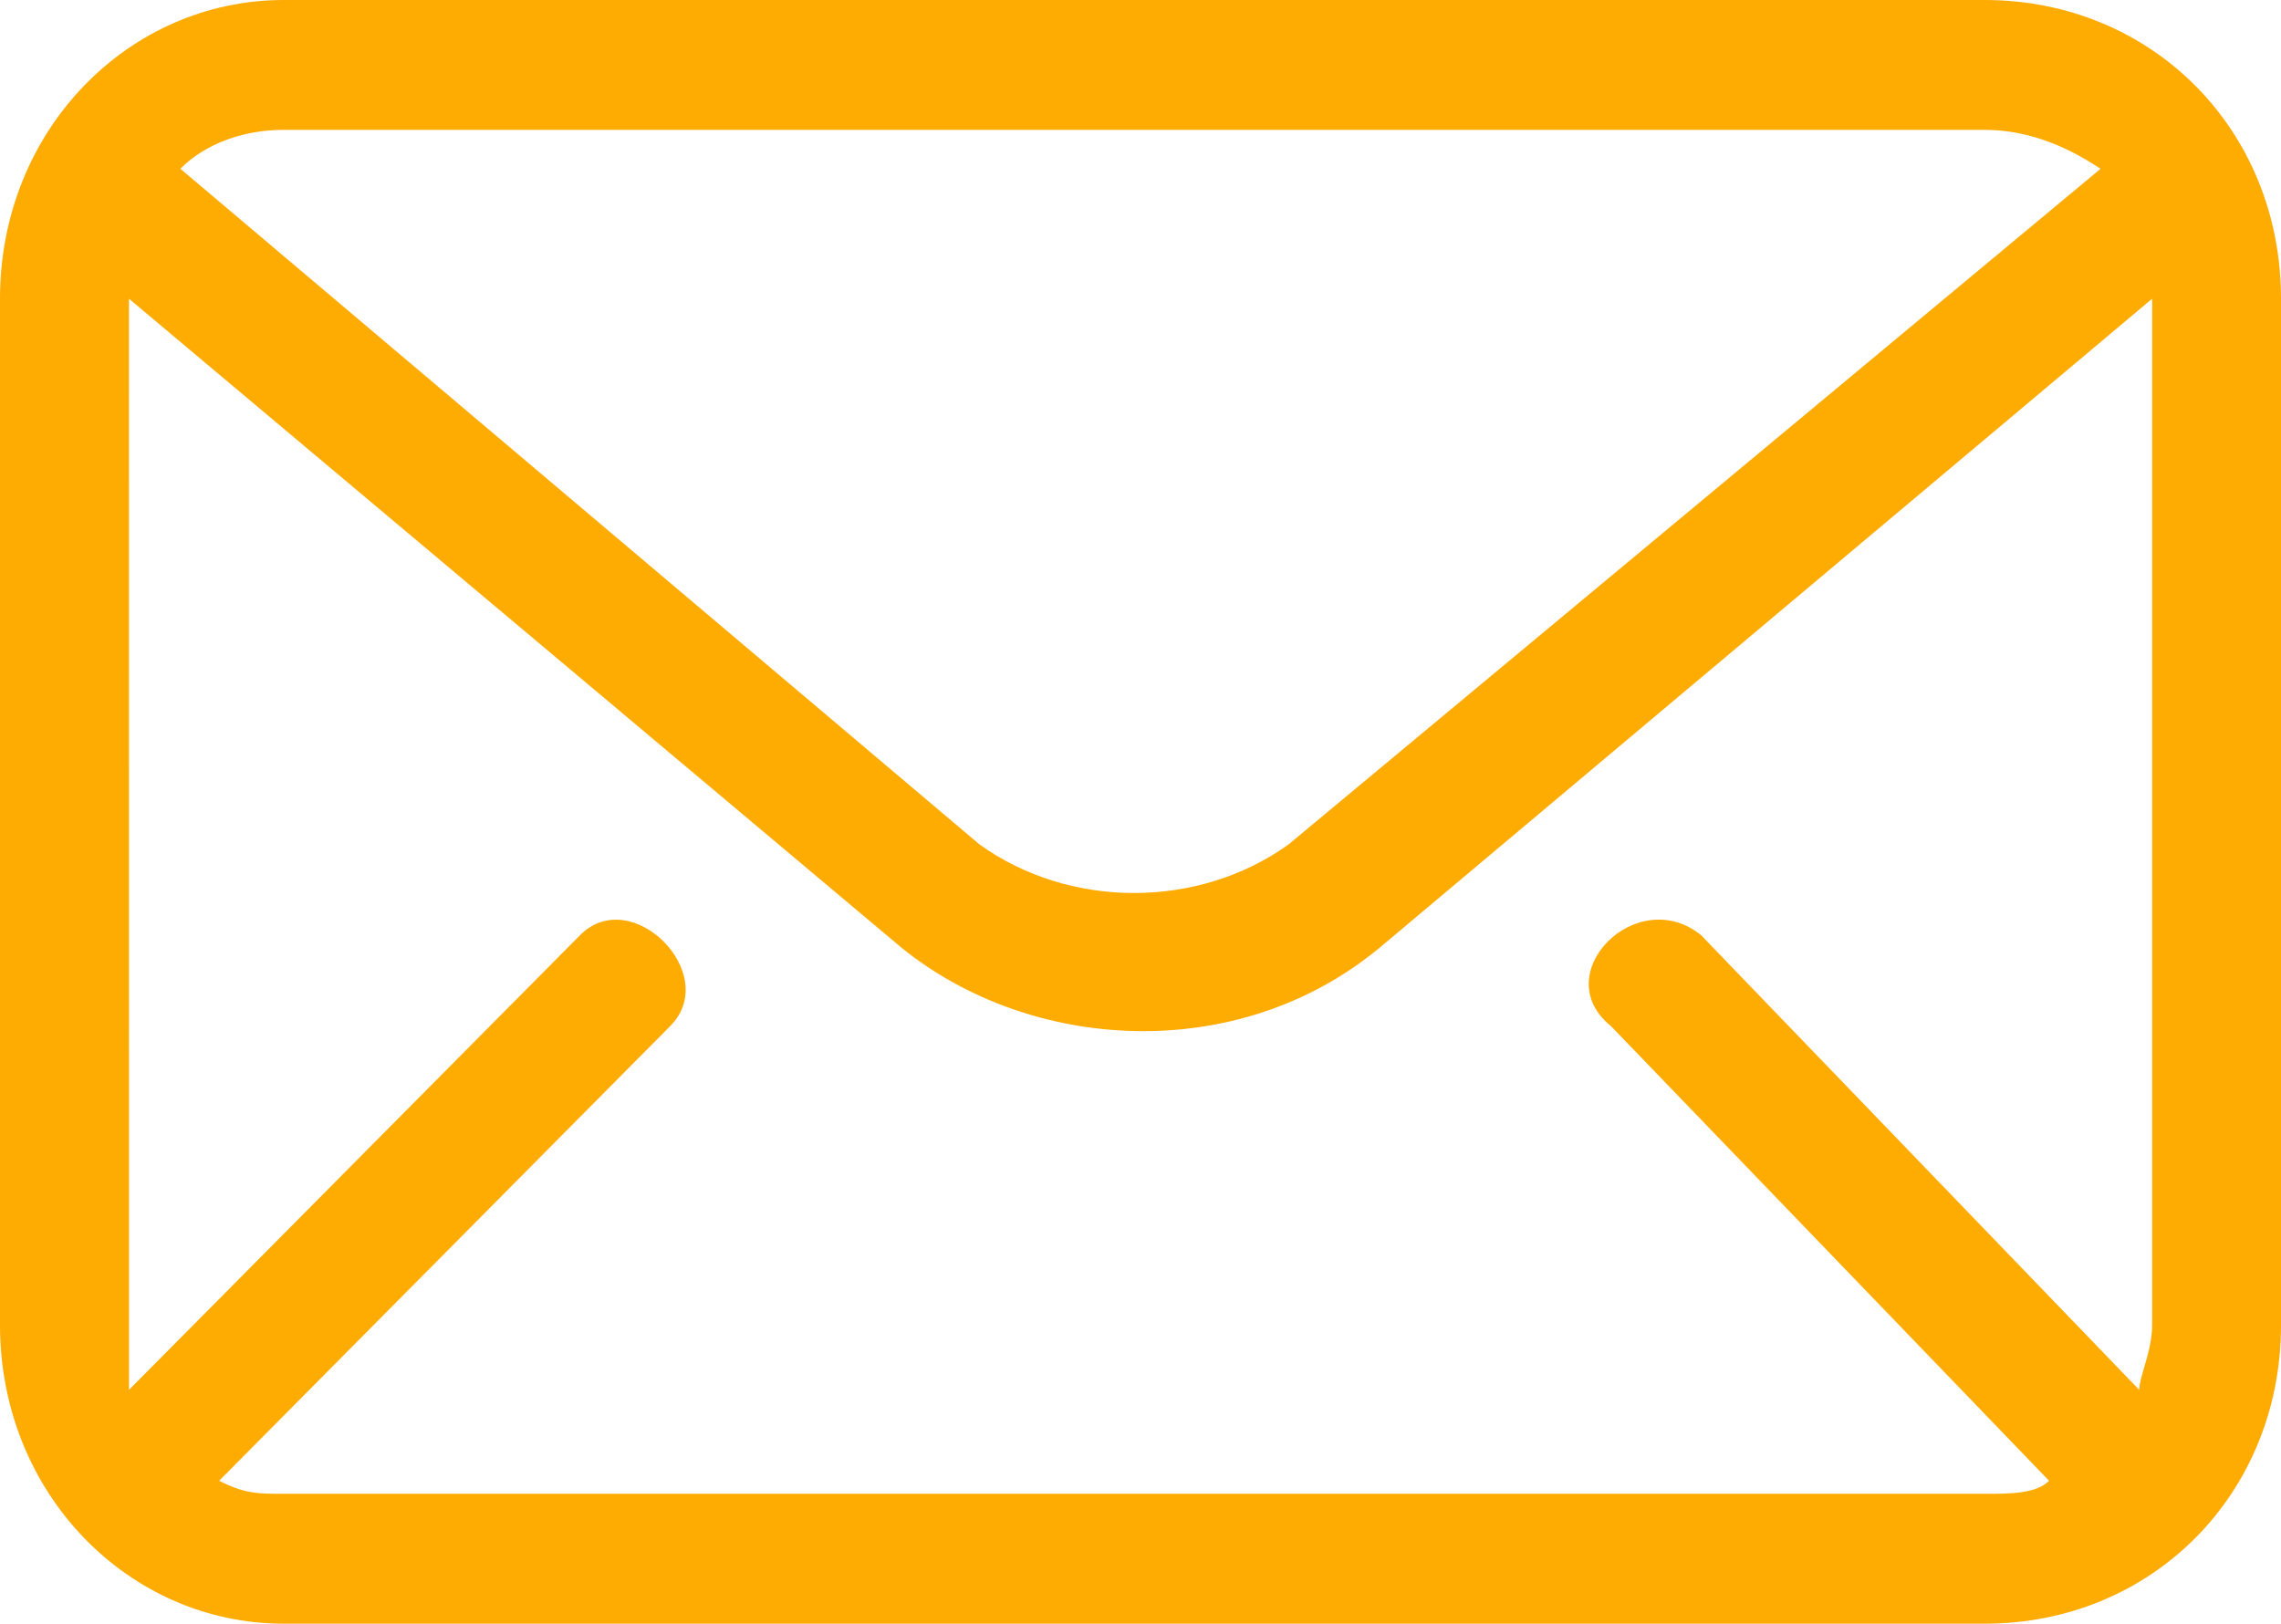 <?xml version="1.0" encoding="UTF-8"?>
<svg width="59px" height="42px" viewBox="0 0 59 42" version="1.1" xmlns="http://www.w3.org/2000/svg" xmlns:xlink="http://www.w3.org/1999/xlink">
    <!-- Generator: Sketch 51.2 (57519) - http://www.bohemiancoding.com/sketch -->
    <title>Shape</title>
    <desc>Created with Sketch.</desc>
    <defs></defs>
    <g id="PAGES" stroke="none" stroke-width="1" fill="none" fill-rule="evenodd">
        <g id="21---Page-contact" transform="translate(-732, -299)" fill="#FEAB02" fill-rule="nonzero">
            <g id="PAR-COURRIER" transform="translate(698, 253)">
                <g id="np_mail_1092219_000000" transform="translate(34, 46)">
                    <path d="M7.335,0 L51.334,0 C55.668,0 59,3.359 59,7.727 L59,34.273 C59,38.641 55.667,42 51.334,42 L7.335,42 C3.336,42 0,38.641 0,34.273 L0,7.727 C0,3.359 3.333,0 7.335,0 Z M3.336,35.952 L15.004,24.19 C16.336,22.848 18.671,25.199 17.336,26.541 L5.668,38.303 C6.334,38.64 6.669,38.64 7.335,38.64 L51.334,38.64 C52,38.64 52.666,38.64 53.001,38.303 L41.668,26.541 C40.002,25.199 42.334,22.844 44,24.19 L55.333,35.952 C55.333,35.615 55.667,34.944 55.667,34.272 L55.667,7.727 L35.669,24.528 C32.002,27.554 26.668,27.216 23.335,24.528 L3.336,7.727 L3.337,34.272 L3.337,35.952 L3.336,35.952 Z M4.668,4.367 L25.332,21.84 C27.664,23.519 31.001,23.519 33.333,21.84 L54.332,4.367 C53.331,3.696 52.331,3.359 51.33,3.359 L7.33,3.359 C6.33,3.359 5.329,3.696 4.664,4.367 L4.668,4.367 Z" id="Shape"></path>
                </g>
            </g>
        </g>
    </g>
</svg>
